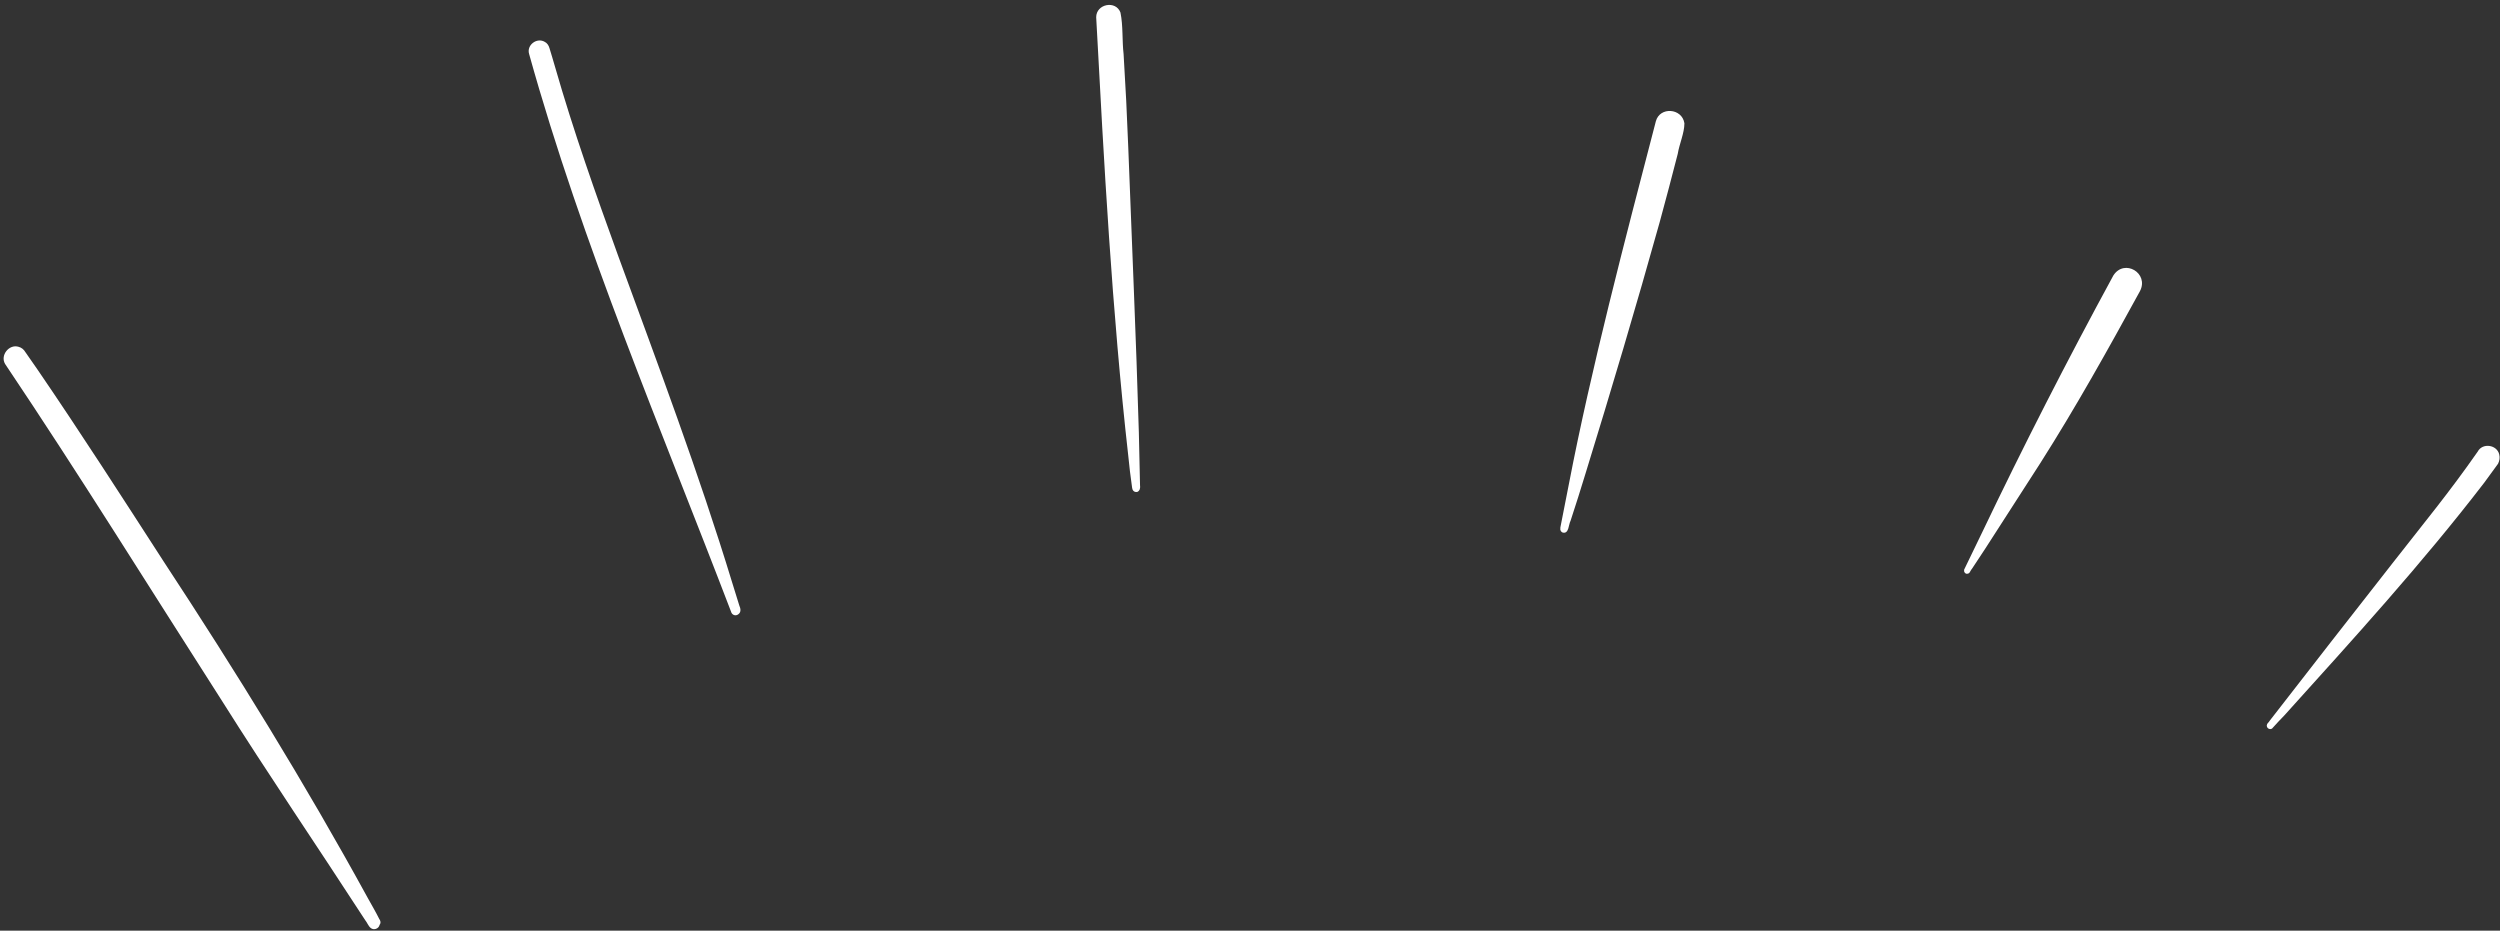 <?xml version="1.0" encoding="UTF-8" standalone="no"?><svg xmlns="http://www.w3.org/2000/svg" xmlns:xlink="http://www.w3.org/1999/xlink" fill="#ffffff" height="237.8" preserveAspectRatio="xMidYMid meet" version="1" viewBox="-1.1 -1.2 638.8 237.8" width="638.8" zoomAndPan="magnify"><rect x="-1.1" y="-1.2" width="638.8" height="237.8" fill="#333333" stroke="none"/><g><g id="change1_1"><path d="M95.8,233.6c-0.9-1.8-1.9-3.5-2.9-5.3c-16.1-29.4-33.7-57.9-52.1-85.9c-10.6-16.4-21.2-32.9-32.2-49 c-1.1-1.5-2.1-3.1-3.2-4.6c-0.4-0.7-1-1.2-1.8-1.4c-2.4-0.7-4.7,2.2-3.4,4.4c19,28.3,36.9,57.2,55.3,85.9 c11.9,18.9,24.5,37.4,36.7,56.2c0.5,0.6,0.8,1.5,1.4,2c0.8,0.7,2.1,0.2,2.3-0.8C96.3,234.6,96.1,234,95.8,233.6z" fill="inherit"/></g><g id="change1_2"><path d="M187.8,153.5c-0.6-1.9-1.2-3.9-1.8-5.8c-8.6-28.2-19-55.8-29.1-83.4c-5.8-16-11.5-32.1-16.2-48.5c-0.5-1.6-0.9-3.2-1.4-4.7 c-0.2-0.7-0.6-1.3-1.2-1.6c-2-1.2-4.7,0.8-4,3.1c13.5,48.5,33.9,96.2,51.6,142.5c0.2,0.8,1.1,1.2,1.8,0.7 C188.4,155.2,188.1,154.2,187.8,153.5z" fill="inherit"/></g><g id="change1_3"><path d="M290.2,122.8c-0.1-4.5-0.2-9-0.3-13.5c-0.7-24.3-1.8-48.5-2.7-72.7c-0.3-8-0.7-16-1.2-24c-0.4-3.4-0.1-7.2-0.8-10.6 c-1.2-3.2-6.2-2.2-6.2,1.2c2,37.4,4,74.8,8.2,112.1c0.2,2.3,0.6,5.4,1,8.3c0-0.4,0,0.1,0.1,0.3c0.2,0.5,0.7,0.7,1.2,0.6 C290.2,124.2,290.3,123.4,290.2,122.8z" fill="inherit"/></g><g id="change1_6"><path d="M422,29.8c-7.9,30.3-16.6,63.5-22.2,92.6c-0.7,3.7-1.5,7.5-2.2,11.2c0,0.1,0,0.2,0,0.2c-0.1,0.5,0.2,1,0.7,1.1 c1.5,0.3,1.4-2.1,1.9-3c1.3-4,2.6-8,3.8-12c6.6-21.4,13-42.9,19-64.4c1.6-5.8,3.1-11.6,4.6-17.4c0.4-2.5,1.7-5.3,1.7-7.8 C428.7,26.4,423,26,422,29.8z" fill="inherit"/><path d="M397.5,133.9c0,0,0-0.1,0-0.1C397.5,133.8,397.5,133.9,397.5,133.9z" fill="inherit"/></g><g id="change1_4"><path d="M538.9,69.2c-11.8,21.7-23,43.6-33.6,65.8c-1.5,3-2.9,6.1-4.4,9.1c-0.2,0.2-0.3,1,0.4,1.3c1,0.1,0.9-0.6,1.5-1.3 c1.1-1.7,2.2-3.3,3.3-5c4.7-7.3,9.4-14.6,14.1-21.9c9.1-14.3,17.4-29.2,25.5-44C548.1,68.6,541.7,64.8,538.9,69.2z" fill="inherit"/></g><g id="change1_5"><path d="M637.5,114.9c-0.6-2.5-4.3-3-5.5-0.7c-7.4,10.6-13.4,17.8-21.6,28.3c-10.9,13.9-20.8,26.6-31.5,40.4 c-0.4,0.7-0.7,0.6-0.8,1.3c0,0.5,0.4,0.9,0.9,0.9c0.2,0,0.5-0.1,0.6-0.3c1-1.1,2-2.2,3-3.2c17.5-19.4,35.2-38.8,51.1-59.5 c1.2-1.6,2.3-3.2,3.5-4.8C637.6,116.5,637.7,115.7,637.5,114.9z" fill="inherit"/></g></g></svg>